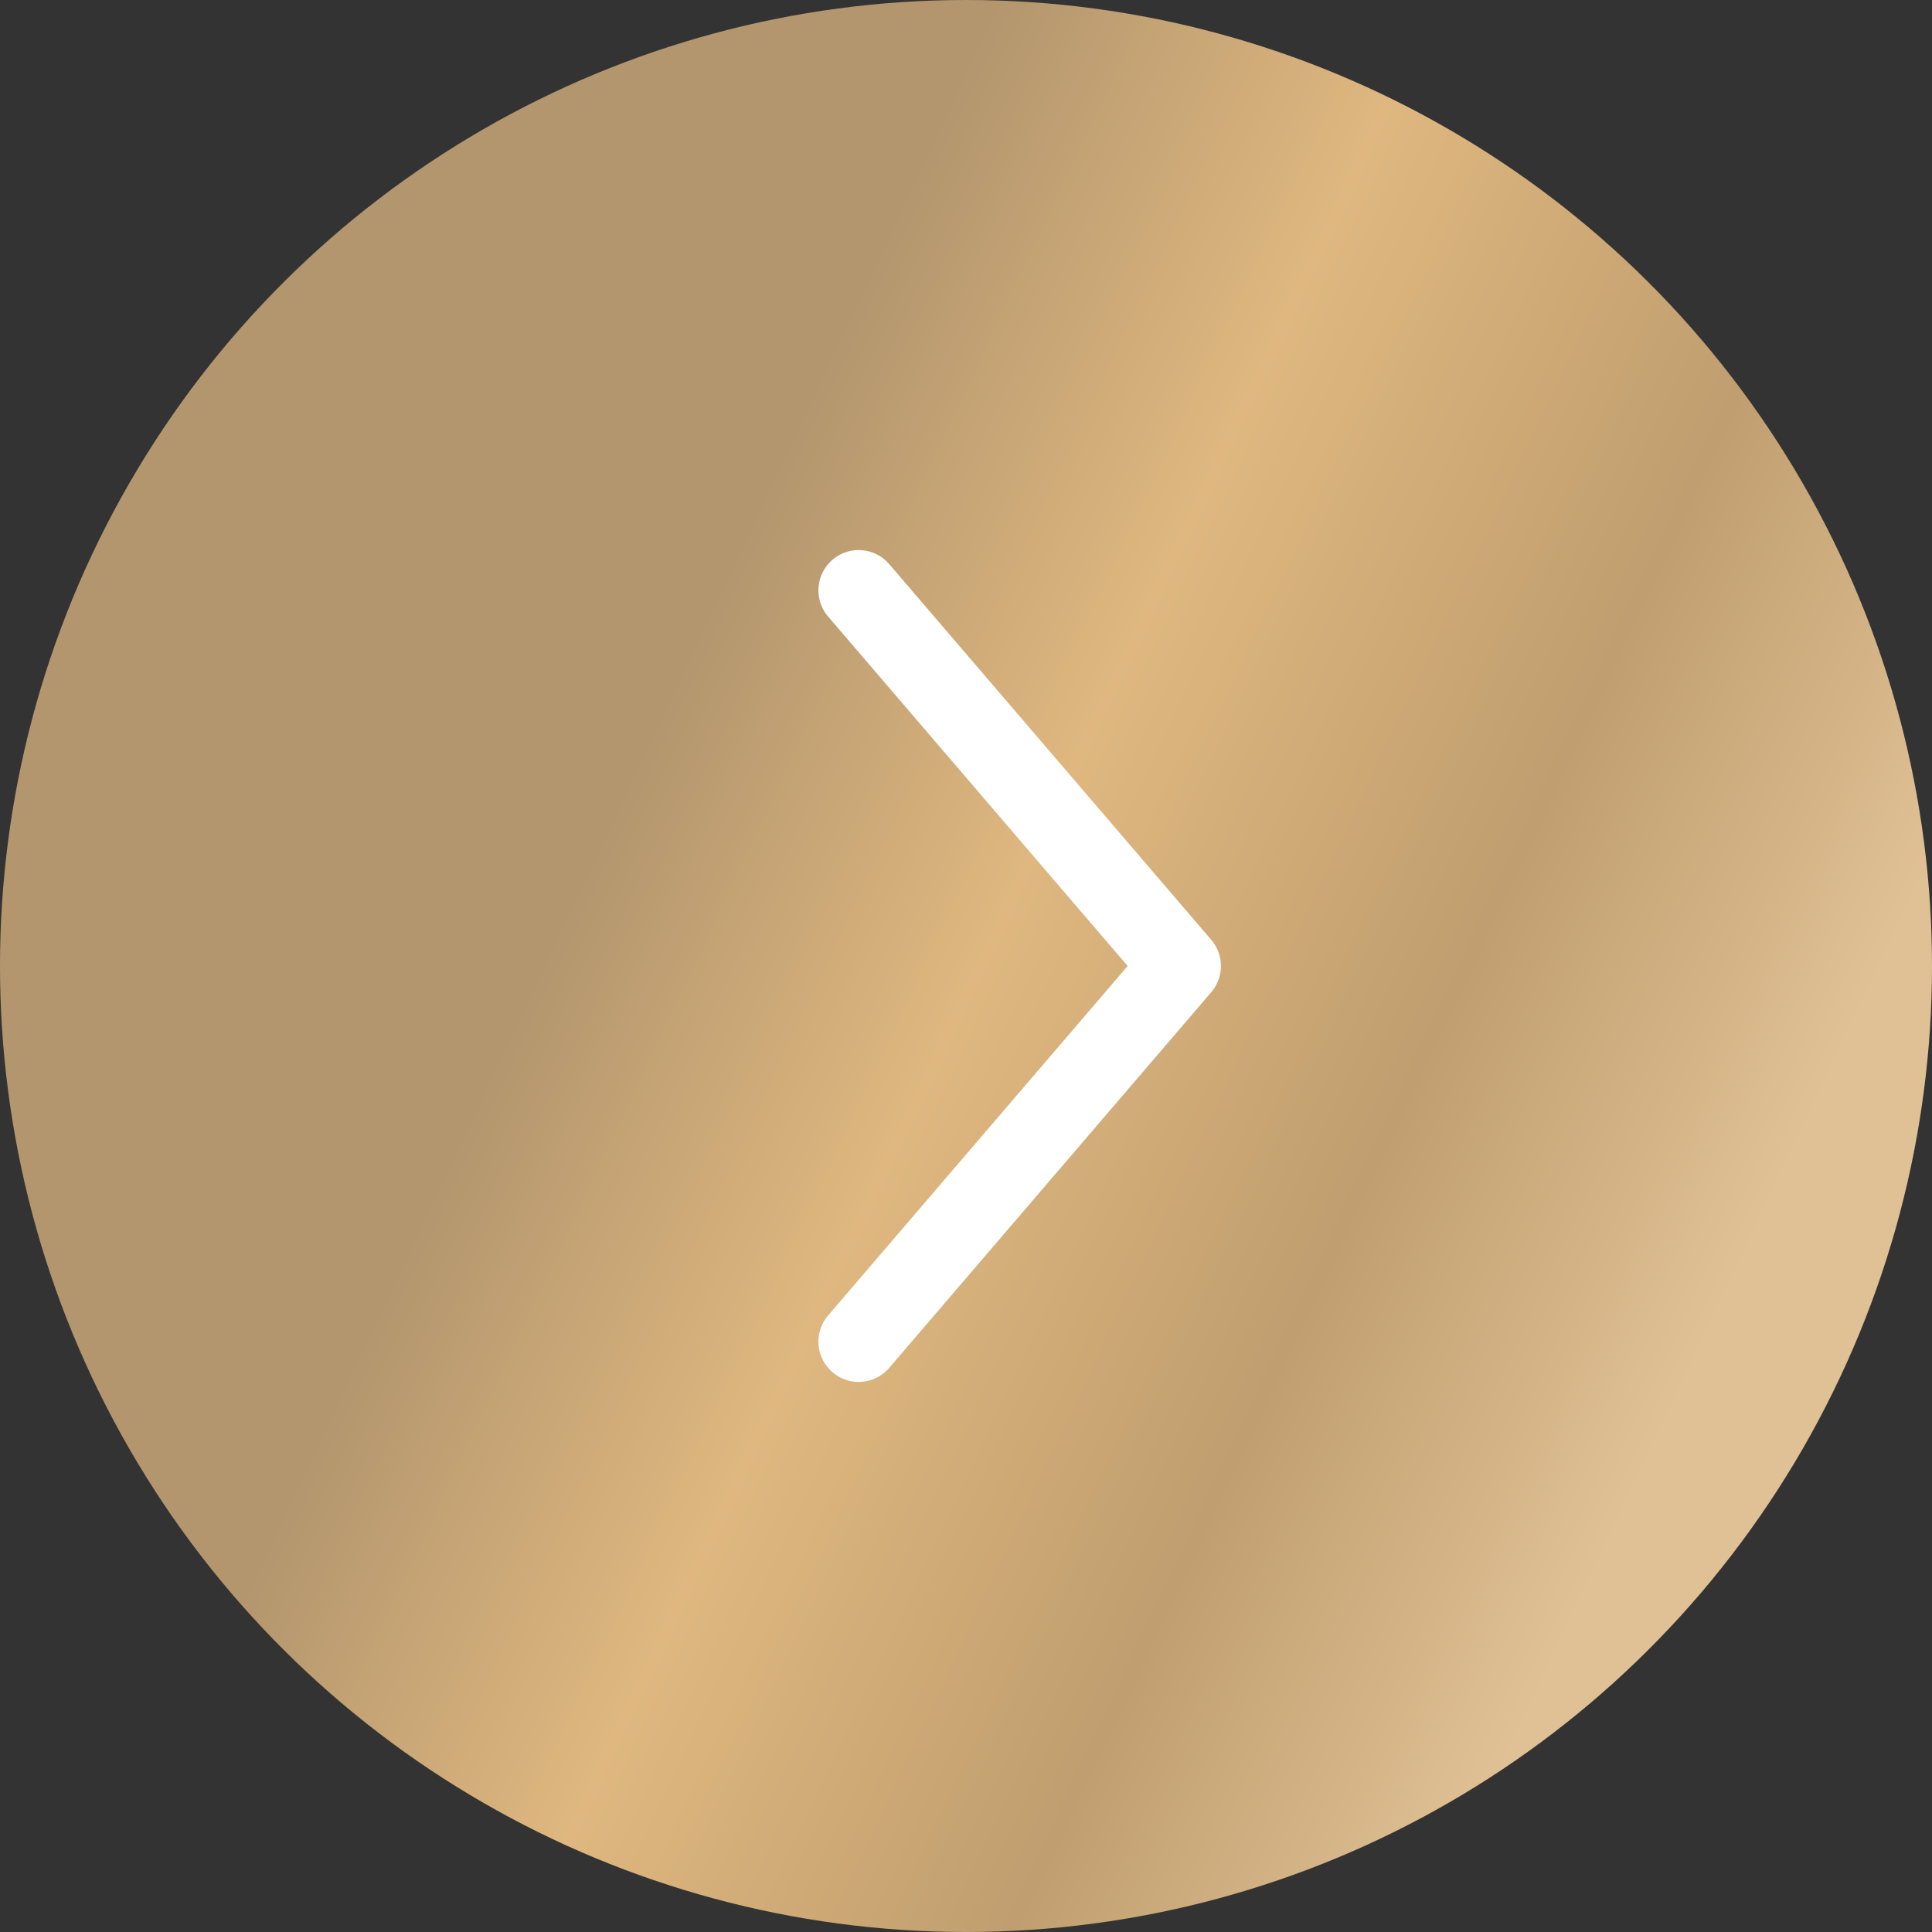 <svg width="36" height="36" viewBox="0 0 36 36" fill="none" xmlns="http://www.w3.org/2000/svg">
<rect x="0" y="0" width="36" height="36" fill="#333333" stroke="none"/>
<circle cx="18" cy="18" r="18" transform="rotate(-90 18 18)" fill="url(#paint0_linear_1_355)"/>
<path d="M16 25L22 18L16 11" stroke="white" stroke-width="1.5" stroke-linecap="round" stroke-linejoin="round"/>
<defs>
<linearGradient id="paint0_linear_1_355" x1="-1.352" y1="25.971" x2="8.778" y2="4.527" gradientUnits="userSpaceOnUse">
<stop stop-color="#E0C195"/>
<stop offset="0.296" stop-color="#C09E6F"/>
<stop offset="0.643" stop-color="#DFB77F"/>
<stop offset="0.956" stop-color="#B3966E"/>
</linearGradient>
</defs>
</svg>
